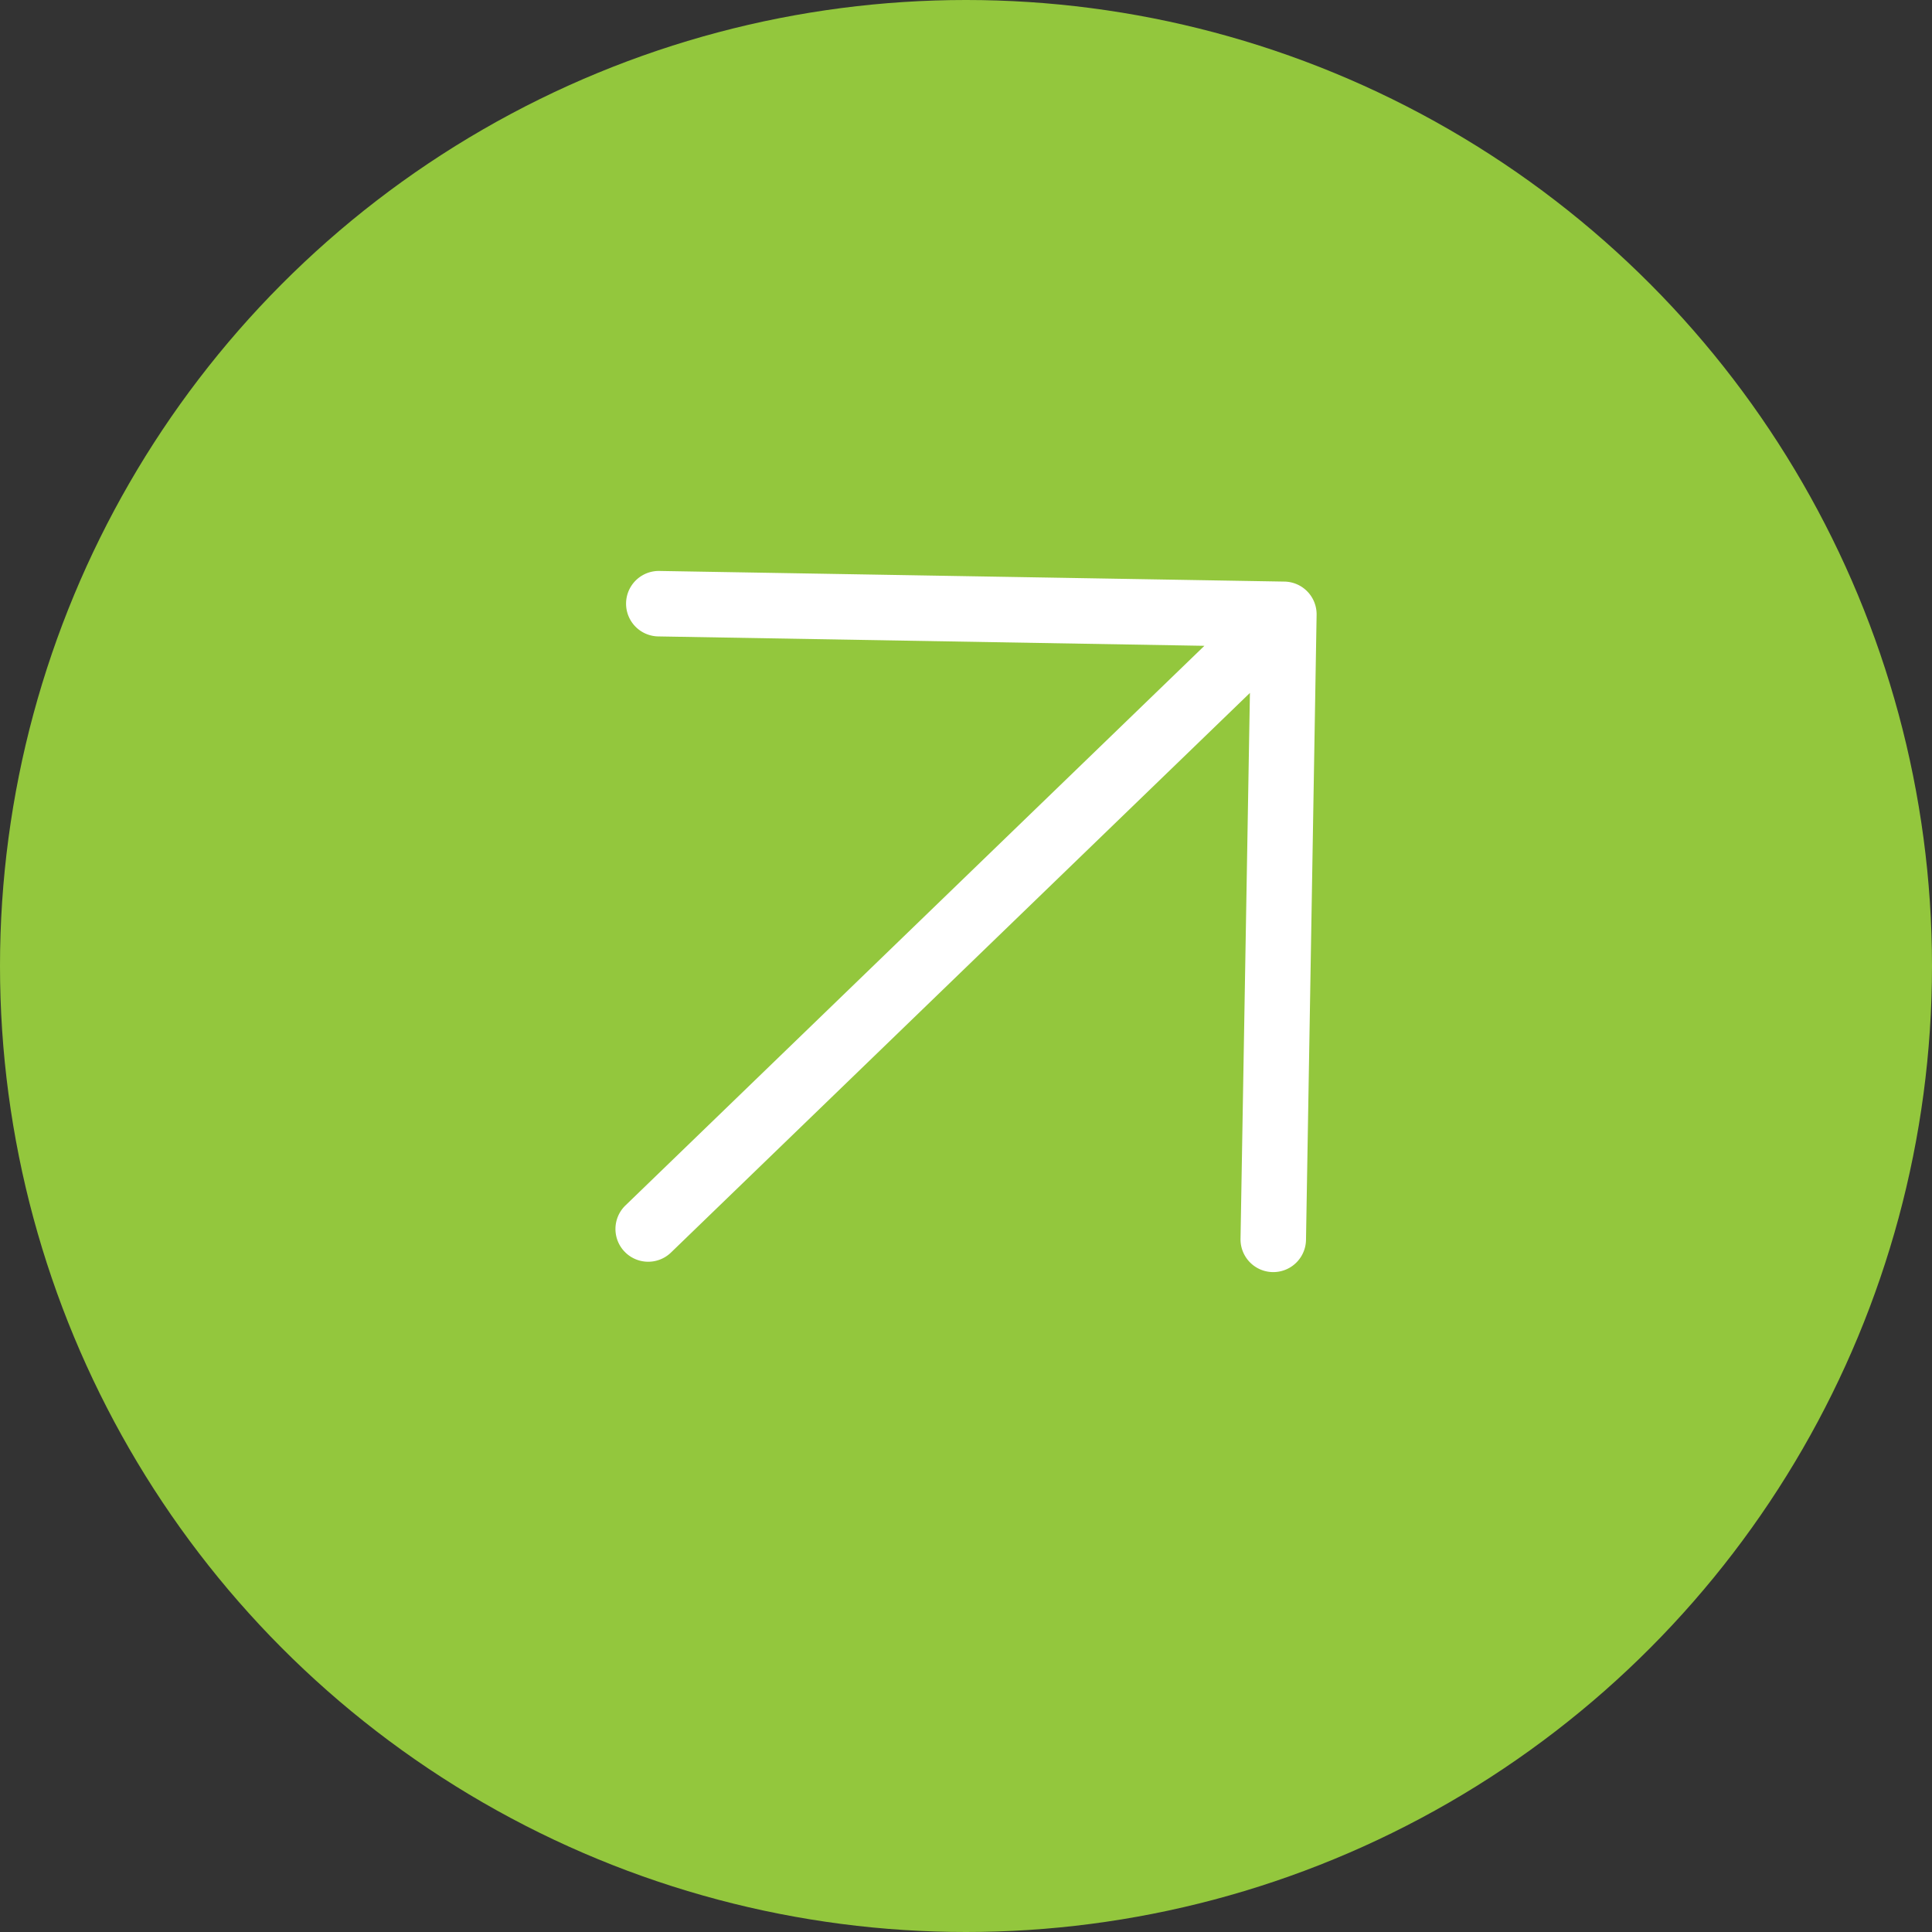 <svg xmlns="http://www.w3.org/2000/svg" xmlns:xlink="http://www.w3.org/1999/xlink" height="54" viewBox="0 0 54 54" width="54"><rect x="0" y="0" width="54" height="54" fill="#333333" stroke="none"/><clipPath id="a"><path d="m0 0h26.545v26.545h-26.545z"></path></clipPath><circle cx="27" cy="27" fill="#93c73d" r="27"></circle><g clip-path="url(#a)" transform="matrix(.719 -.695 .695 .719 8.232 25.44)"><path d="m26.277 12.626-12.357-12.358a.915.915 0 0 0 -1.294 1.294l10.795 10.8h-22.506a.915.915 0 0 0 0 1.831h22.506l-10.795 10.79a.915.915 0 0 0 1.294 1.294l12.357-12.357a.914.914 0 0 0 0-1.294" fill="#fff"></path></g></svg>